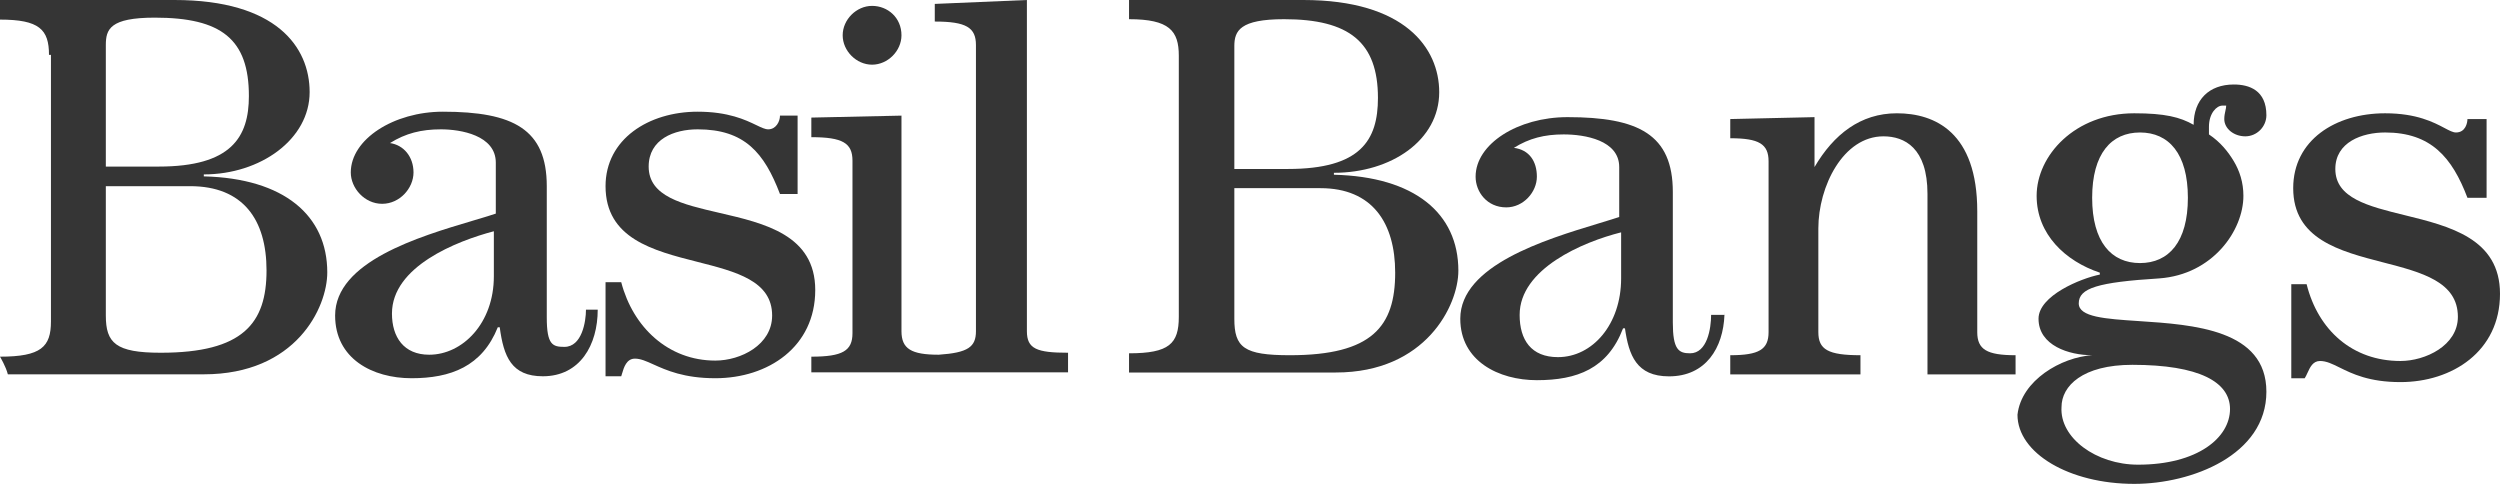 <?xml version="1.0" encoding="utf-8"?>
<svg xmlns="http://www.w3.org/2000/svg" width="124" height="24" viewBox="0 0 124 24" fill="none">
<path fill-rule="evenodd" clip-rule="evenodd" d="M2.43 2.722C2.43 1.458 1.944 0.972 0 0.972V0H8.651C13.706 0 15.358 2.333 15.358 4.569C15.358 6.901 12.928 8.651 10.109 8.651V8.748C14.094 8.845 16.233 10.692 16.233 13.511C16.233 15.261 14.678 18.566 10.109 18.566H0.389C0.292 18.177 0 17.691 0 17.691C2.041 17.691 2.527 17.205 2.527 15.941V2.722H2.43ZM5.249 9.234V15.65C5.249 17.01 5.735 17.496 7.971 17.496C12.053 17.496 13.22 16.038 13.22 13.414C13.22 10.887 12.053 9.234 9.429 9.234H5.249ZM7.873 8.262C11.47 8.262 12.345 6.804 12.345 4.763C12.345 1.944 10.984 0.875 7.679 0.875C5.443 0.875 5.249 1.458 5.249 2.236V8.262H7.873Z" fill="#1F1F1F" fill-opacity="0.9"/>
<path fill-rule="evenodd" clip-rule="evenodd" d="M29.647 15.358C29.647 17.108 28.772 18.663 26.925 18.663C25.37 18.663 24.981 17.691 24.787 16.233H24.69C23.912 18.177 22.357 18.76 20.413 18.76C18.469 18.76 16.622 17.788 16.622 15.649C16.622 12.977 20.782 11.74 23.434 10.951C23.869 10.822 24.264 10.705 24.592 10.595V8.068C24.592 6.707 22.843 6.415 21.871 6.415C20.899 6.415 20.121 6.61 19.343 7.096C20.024 7.193 20.51 7.776 20.51 8.554C20.51 9.331 19.829 10.109 18.955 10.109C18.08 10.109 17.399 9.331 17.399 8.554C17.399 6.901 19.538 5.54 21.968 5.54C25.467 5.54 27.12 6.415 27.12 9.234V15.747C27.12 17.108 27.411 17.205 27.994 17.205C28.869 17.205 29.064 15.941 29.064 15.358H29.647ZM24.495 11.47C22.648 11.956 19.441 13.22 19.441 15.552C19.441 16.719 20.024 17.594 21.288 17.594C22.94 17.594 24.495 16.038 24.495 13.706V11.47Z" fill="#1F1F1F" fill-opacity="0.9"/>
<path d="M30.035 18.663V13.997H30.813C31.396 16.233 33.146 17.885 35.479 17.885C36.742 17.885 38.298 17.108 38.298 15.649C38.298 13.929 36.505 13.474 34.59 12.988C32.394 12.43 30.035 11.831 30.035 9.234C30.035 6.901 32.174 5.54 34.604 5.54C36.129 5.54 36.975 5.947 37.514 6.206C37.765 6.327 37.949 6.415 38.103 6.415C38.492 6.415 38.687 6.027 38.687 5.735H39.561V9.623H38.687C37.909 7.582 36.937 6.415 34.604 6.415C33.438 6.415 32.174 6.901 32.174 8.262C32.174 9.748 33.843 10.133 35.681 10.558C37.932 11.078 40.436 11.657 40.436 14.386C40.436 17.205 38.103 18.76 35.479 18.76C33.927 18.76 33.049 18.363 32.414 18.077C32.055 17.915 31.774 17.788 31.494 17.788C31.072 17.788 30.943 18.227 30.853 18.533C30.839 18.58 30.826 18.624 30.813 18.663H30.035Z" fill="#1F1F1F" fill-opacity="0.9"/>
<path d="M50.934 16.427V0L46.365 0.194V1.069C47.921 1.069 48.407 1.361 48.407 2.236V16.427C48.407 17.205 48.018 17.496 46.56 17.594C45.199 17.594 44.713 17.302 44.713 16.427V5.735L40.242 5.832V6.804C41.797 6.804 42.283 7.096 42.283 7.971V16.524C42.283 17.399 41.797 17.691 40.242 17.691V18.468H52.975V17.496C51.42 17.496 50.934 17.302 50.934 16.427Z" fill="#1F1F1F" fill-opacity="0.9"/>
<path d="M44.713 1.75C44.713 2.527 44.032 3.208 43.255 3.208C42.477 3.208 41.797 2.527 41.797 1.75C41.797 0.972 42.477 0.292 43.255 0.292C44.032 0.292 44.713 0.875 44.713 1.75Z" fill="#1F1F1F" fill-opacity="0.9"/>
<path fill-rule="evenodd" clip-rule="evenodd" d="M58.469 2.762C58.469 1.524 57.994 0.952 56 0.952V0H64.642C69.676 0 71.385 2.381 71.385 4.571C71.385 6.952 69.011 8.571 66.162 8.571V8.667C70.151 8.762 72.335 10.571 72.335 13.428C72.335 15.143 70.721 18.476 66.257 18.476H56V17.524C57.994 17.524 58.469 17.048 58.469 15.714V2.762ZM61.223 9.333V15.809C61.223 17.238 61.698 17.619 63.978 17.619C68.061 17.619 69.201 16.19 69.201 13.524C69.201 11.048 68.061 9.333 65.497 9.333H61.223ZM63.883 8.381C67.492 8.381 68.346 6.952 68.346 4.857C68.346 2.095 66.922 0.952 63.693 0.952C61.508 0.952 61.223 1.524 61.223 2.286V8.381H63.883Z" fill="#1F1F1F" fill-opacity="0.9"/>
<path fill-rule="evenodd" clip-rule="evenodd" d="M103.771 17.619C102.631 17.619 101.111 17.143 101.111 15.809C101.111 14.667 103.201 13.809 104.151 13.619V13.524C102.441 12.952 101.017 11.619 101.017 9.714C101.017 7.714 102.916 5.619 105.86 5.619C107.38 5.619 108.139 5.81 108.804 6.191C108.804 4.952 109.564 4.191 110.799 4.191C111.558 4.191 112.413 4.476 112.413 5.714C112.413 6.286 111.938 6.762 111.368 6.762C110.799 6.762 110.324 6.381 110.324 5.905C110.324 5.748 110.353 5.619 110.378 5.504C110.4 5.409 110.419 5.324 110.419 5.238H110.229C109.944 5.238 109.564 5.619 109.564 6.286V6.667C110.134 7.048 110.514 7.524 110.799 8C111.084 8.476 111.273 9.048 111.273 9.714C111.273 11.429 109.754 13.619 107.095 13.809C104.056 14 103.106 14.286 103.106 15.048C103.106 15.729 104.427 15.816 106.074 15.925C108.798 16.104 112.413 16.342 112.413 19.429C112.413 22.571 108.709 24 105.86 24C102.631 24 100.067 22.476 100.067 20.571C100.257 18.857 102.251 17.714 103.771 17.619ZM103.771 9.81C103.771 12 104.72 13.048 106.145 13.048C107.57 13.048 108.519 12 108.519 9.81C108.519 7.619 107.57 6.571 106.145 6.571C104.72 6.571 103.771 7.619 103.771 9.81ZM106.05 23.048C108.994 23.048 110.609 21.714 110.609 20.286C110.609 18.952 109.089 18.095 105.765 18.095C103.296 18.095 102.251 19.143 102.251 20.191C102.156 21.714 103.961 23.048 106.05 23.048Z" fill="#1F1F1F" fill-opacity="0.9"/>
<path d="M90 5.81V8.286C90.95 6.667 92.279 5.619 94.084 5.619C95.983 5.619 98.072 6.571 98.072 10.476V16.476C98.072 17.333 98.547 17.619 99.972 17.619V18.571H95.603V9.619C95.603 7.333 94.463 6.762 93.419 6.762C91.424 6.762 90.19 9.238 90.19 11.333V16.476C90.19 17.333 90.665 17.619 92.279 17.619V18.571H85.821V17.619C87.246 17.619 87.721 17.333 87.721 16.476V8C87.721 7.143 87.246 6.857 85.821 6.857V5.905L90 5.81Z" fill="#1F1F1F" fill-opacity="0.9"/>
<path fill-rule="evenodd" clip-rule="evenodd" d="M85.533 15.619H84.871C84.871 16.286 84.681 17.524 83.827 17.524C83.257 17.524 82.972 17.333 82.972 16V9.524C82.972 6.667 81.262 5.81 77.749 5.81C75.279 5.81 73.19 7.143 73.19 8.762C73.19 9.524 73.76 10.286 74.709 10.286C75.564 10.286 76.229 9.524 76.229 8.762C76.229 8 75.849 7.429 75.089 7.333C75.849 6.857 76.609 6.667 77.558 6.667C78.603 6.667 80.313 6.952 80.313 8.286V10.762C80.013 10.862 79.655 10.971 79.26 11.091C76.655 11.881 72.43 13.163 72.43 15.809C72.43 17.905 74.329 18.857 76.229 18.857C78.223 18.857 79.743 18.286 80.503 16.286H80.598C80.788 17.619 81.168 18.667 82.782 18.667C84.611 18.667 85.471 17.254 85.533 15.619ZM80.408 11.524C78.508 12 75.374 13.333 75.374 15.619C75.374 16.857 75.944 17.714 77.274 17.714C78.983 17.714 80.408 16.095 80.408 13.809V11.524Z" fill="#1F1F1F" fill-opacity="0.9"/>
<path d="M85.533 15.619H85.536V15.429C85.536 15.492 85.535 15.556 85.533 15.619Z" fill="#1F1F1F" fill-opacity="0.9"/>
<path d="M113.648 14.095H114.408C114.978 16.381 116.687 17.905 119.061 17.905C120.296 17.905 121.911 17.143 121.911 15.714C121.911 13.972 120.114 13.508 118.206 13.015C116.046 12.457 113.743 11.862 113.743 9.333C113.743 6.952 115.832 5.619 118.302 5.619C119.867 5.619 120.715 6.068 121.247 6.349C121.49 6.478 121.667 6.571 121.816 6.571C122.291 6.571 122.385 6.095 122.385 5.905H123.335V9.81H122.385C121.626 7.81 120.581 6.571 118.302 6.571C117.162 6.571 115.832 7.048 115.832 8.381C115.832 9.829 117.465 10.229 119.27 10.672C121.503 11.22 124 11.833 124 14.571C124 17.429 121.626 18.952 119.061 18.952C117.507 18.952 116.667 18.537 116.046 18.23C115.68 18.049 115.389 17.905 115.073 17.905C114.721 17.905 114.578 18.217 114.45 18.496C114.405 18.594 114.362 18.688 114.313 18.762H113.648V14.095Z" fill="#1F1F1F" fill-opacity="0.9"/>
</svg>